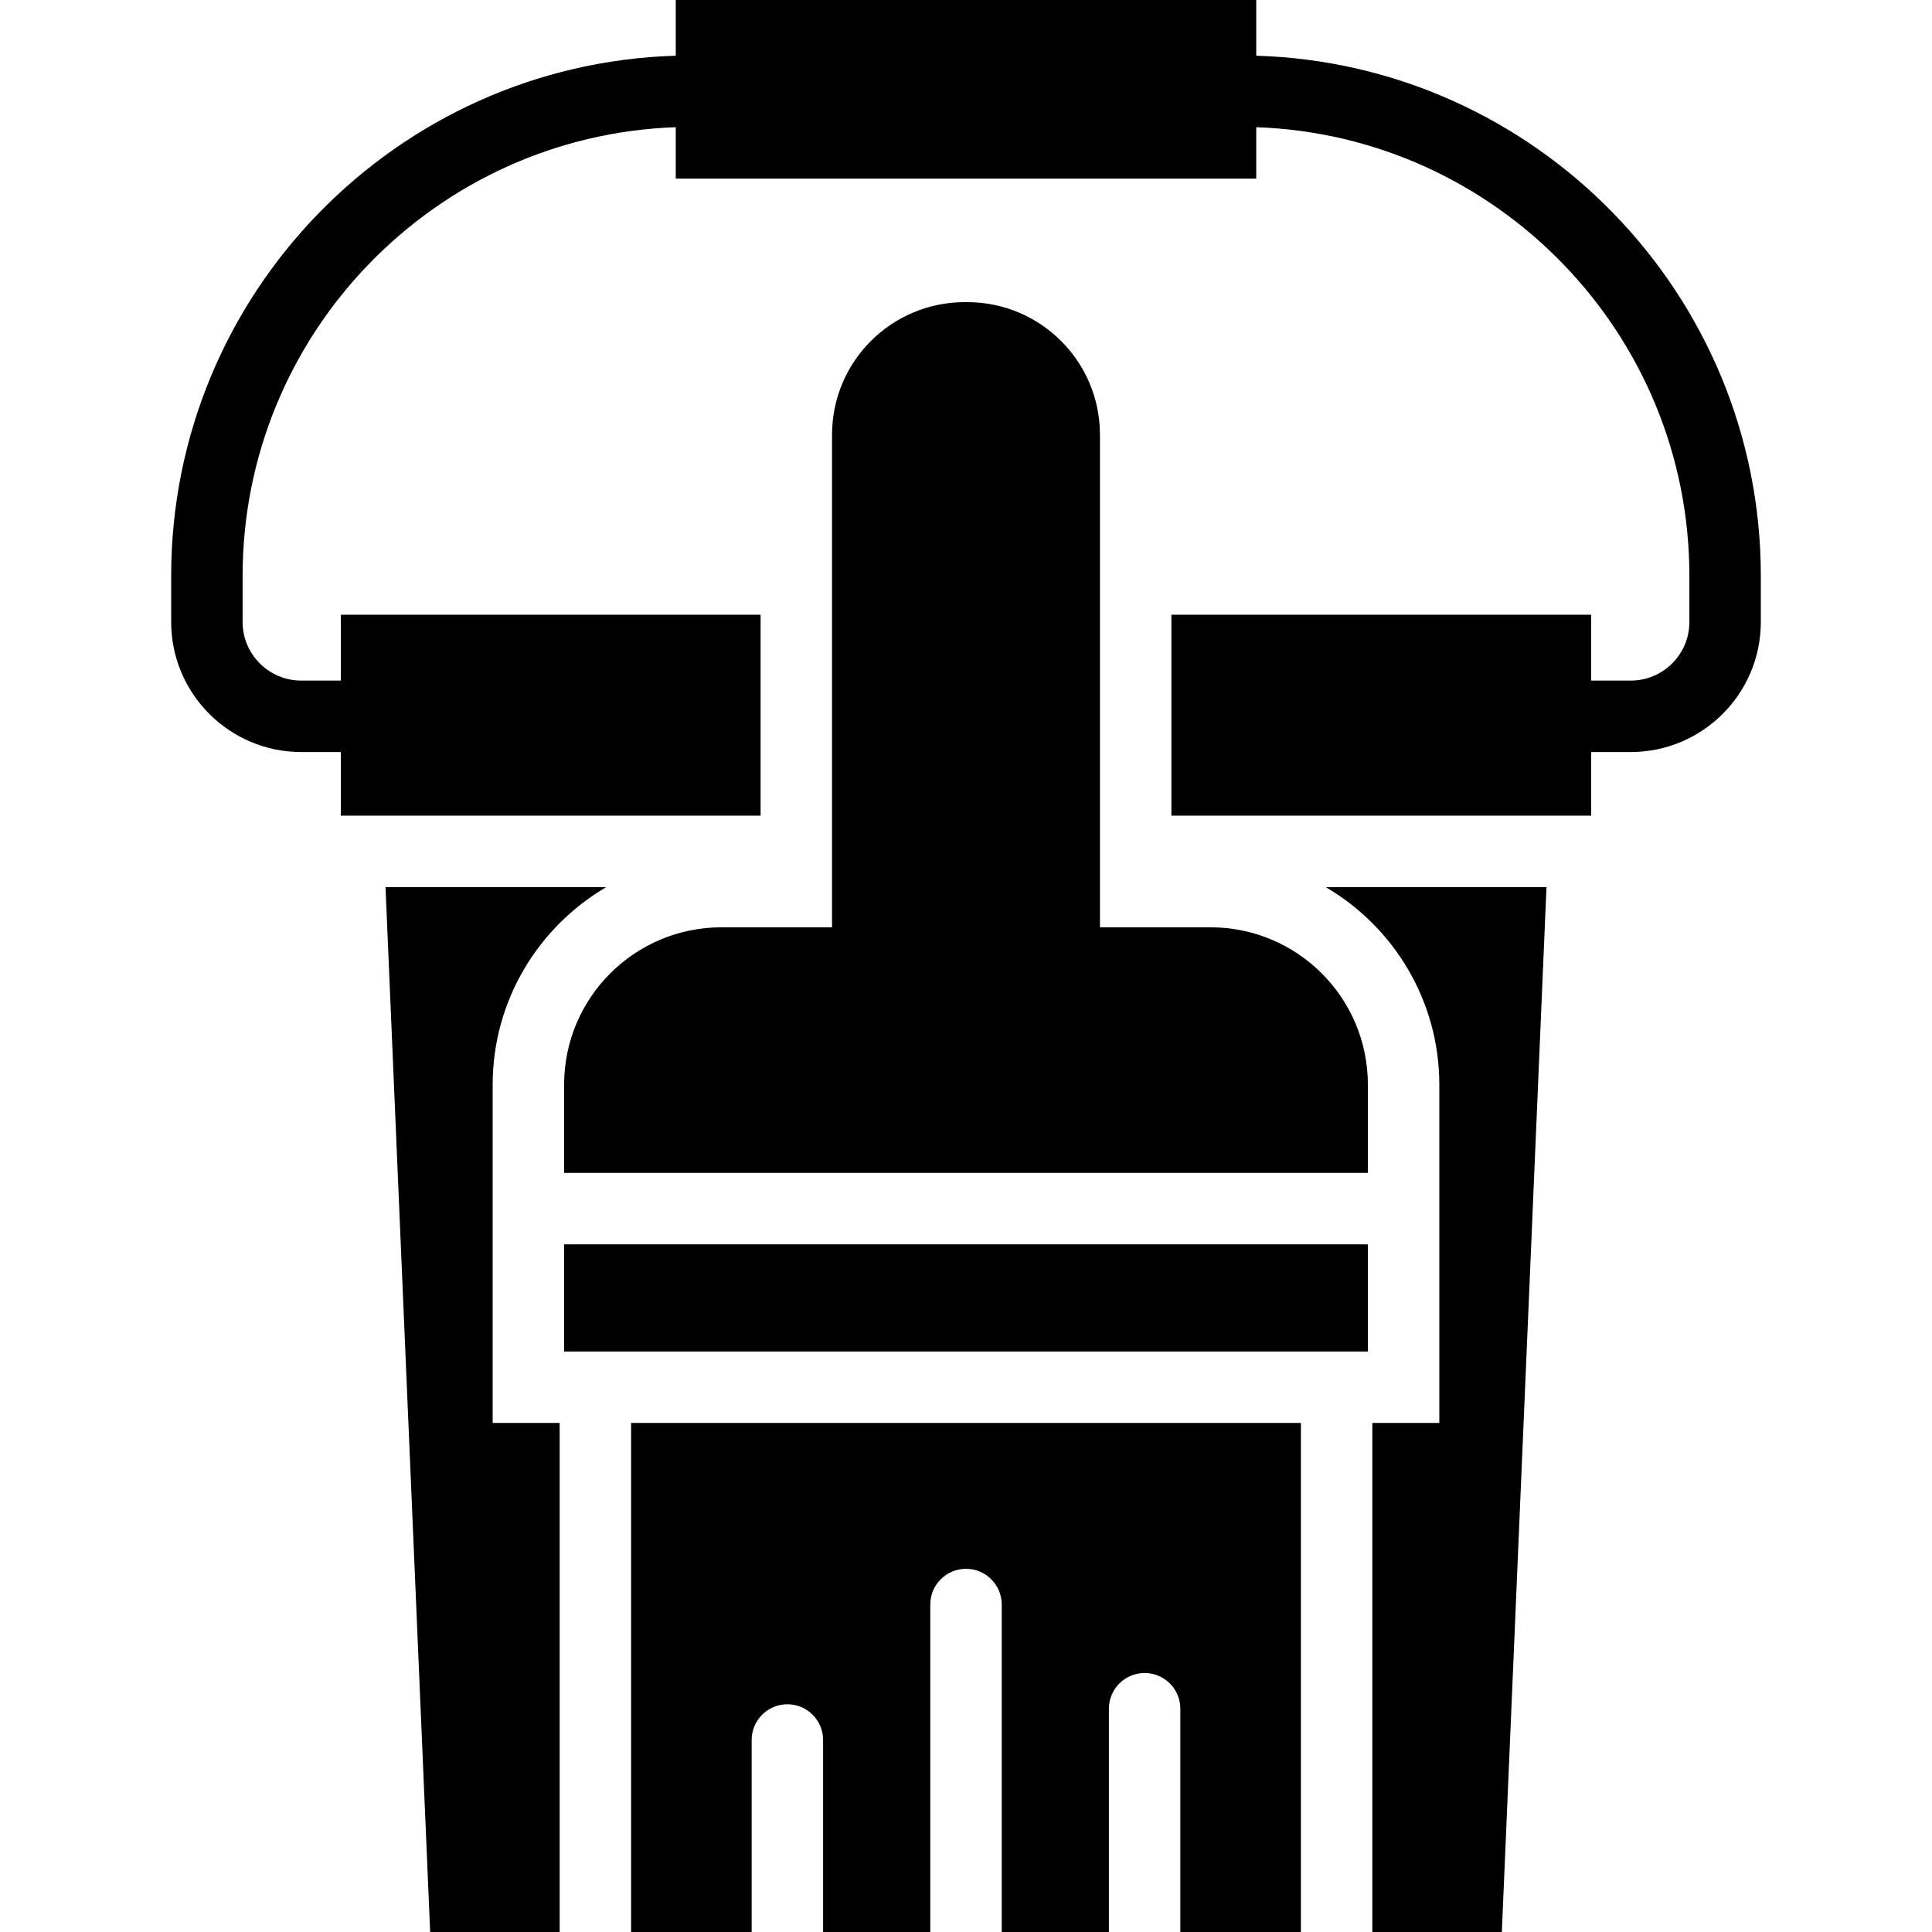 <?xml version="1.0" encoding="iso-8859-1"?>
<!-- Generator: Adobe Illustrator 19.0.0, SVG Export Plug-In . SVG Version: 6.00 Build 0)  -->
<svg version="1.1" id="Layer_1" xmlns="http://www.w3.org/2000/svg" xmlns:xlink="http://www.w3.org/1999/xlink" x="0px" y="0px"
	 viewBox="0 0 432.667 432.667" style="enable-background:new 0 0 432.667 432.667;" xml:space="preserve">
<g>
	<path d="M281.333,12.476V0h-130v12.476c-62.629,1.88-113,53.407-113,116.483v10.333c0,16.06,13.065,29.125,29.125,29.125h8.875
		v14.25h94v-45h-94v14.75h-8.875c-7.237,0-13.125-5.888-13.125-13.125v-10.333c0-54.253,43.195-98.599,97-100.472V40h130V28.486
		c53.805,1.873,97,46.22,97,100.472v10.333c0,7.237-5.888,13.125-13.125,13.125h-8.875v-14.75h-94v45h94v-14.25h8.875
		c16.06,0,29.125-13.065,29.125-29.125v-10.333C394.333,65.882,343.962,14.355,281.333,12.476z"/>
	<rect x="126.333" y="278.667" width="180" height="24"/>
	<path d="M271.083,207.667h-24.75v-110.3c0-16.403-13.297-29.7-29.7-29.7h-0.6c-16.403,0-29.7,13.297-29.7,29.7v110.3h-24.75
		c-19.468,0-35.25,15.782-35.25,35.25v19.75h180v-19.75C306.333,223.449,290.551,207.667,271.083,207.667z"/>
	<path d="M110.333,242.917c0-18.853,10.24-35.349,25.442-44.25H86.333l10,234h29v-114h-15V242.917z"/>
	<path d="M322.333,242.917v75.75h-15v114h29l10-234h-49.442C312.094,207.568,322.333,224.064,322.333,242.917z"/>
	<path d="M141.333,432.667h27v-43c0-4.418,3.582-8,8-8s8,3.582,8,8v43h24v-73.333c0-4.418,3.582-8,8-8s8,3.582,8,8v73.333h24v-50
		c0-4.418,3.582-8,8-8s8,3.582,8,8v50h27v-114h-150V432.667z"/>
</g>
<g>
</g>
<g>
</g>
<g>
</g>
<g>
</g>
<g>
</g>
<g>
</g>
<g>
</g>
<g>
</g>
<g>
</g>
<g>
</g>
<g>
</g>
<g>
</g>
<g>
</g>
<g>
</g>
<g>
</g>
</svg>
